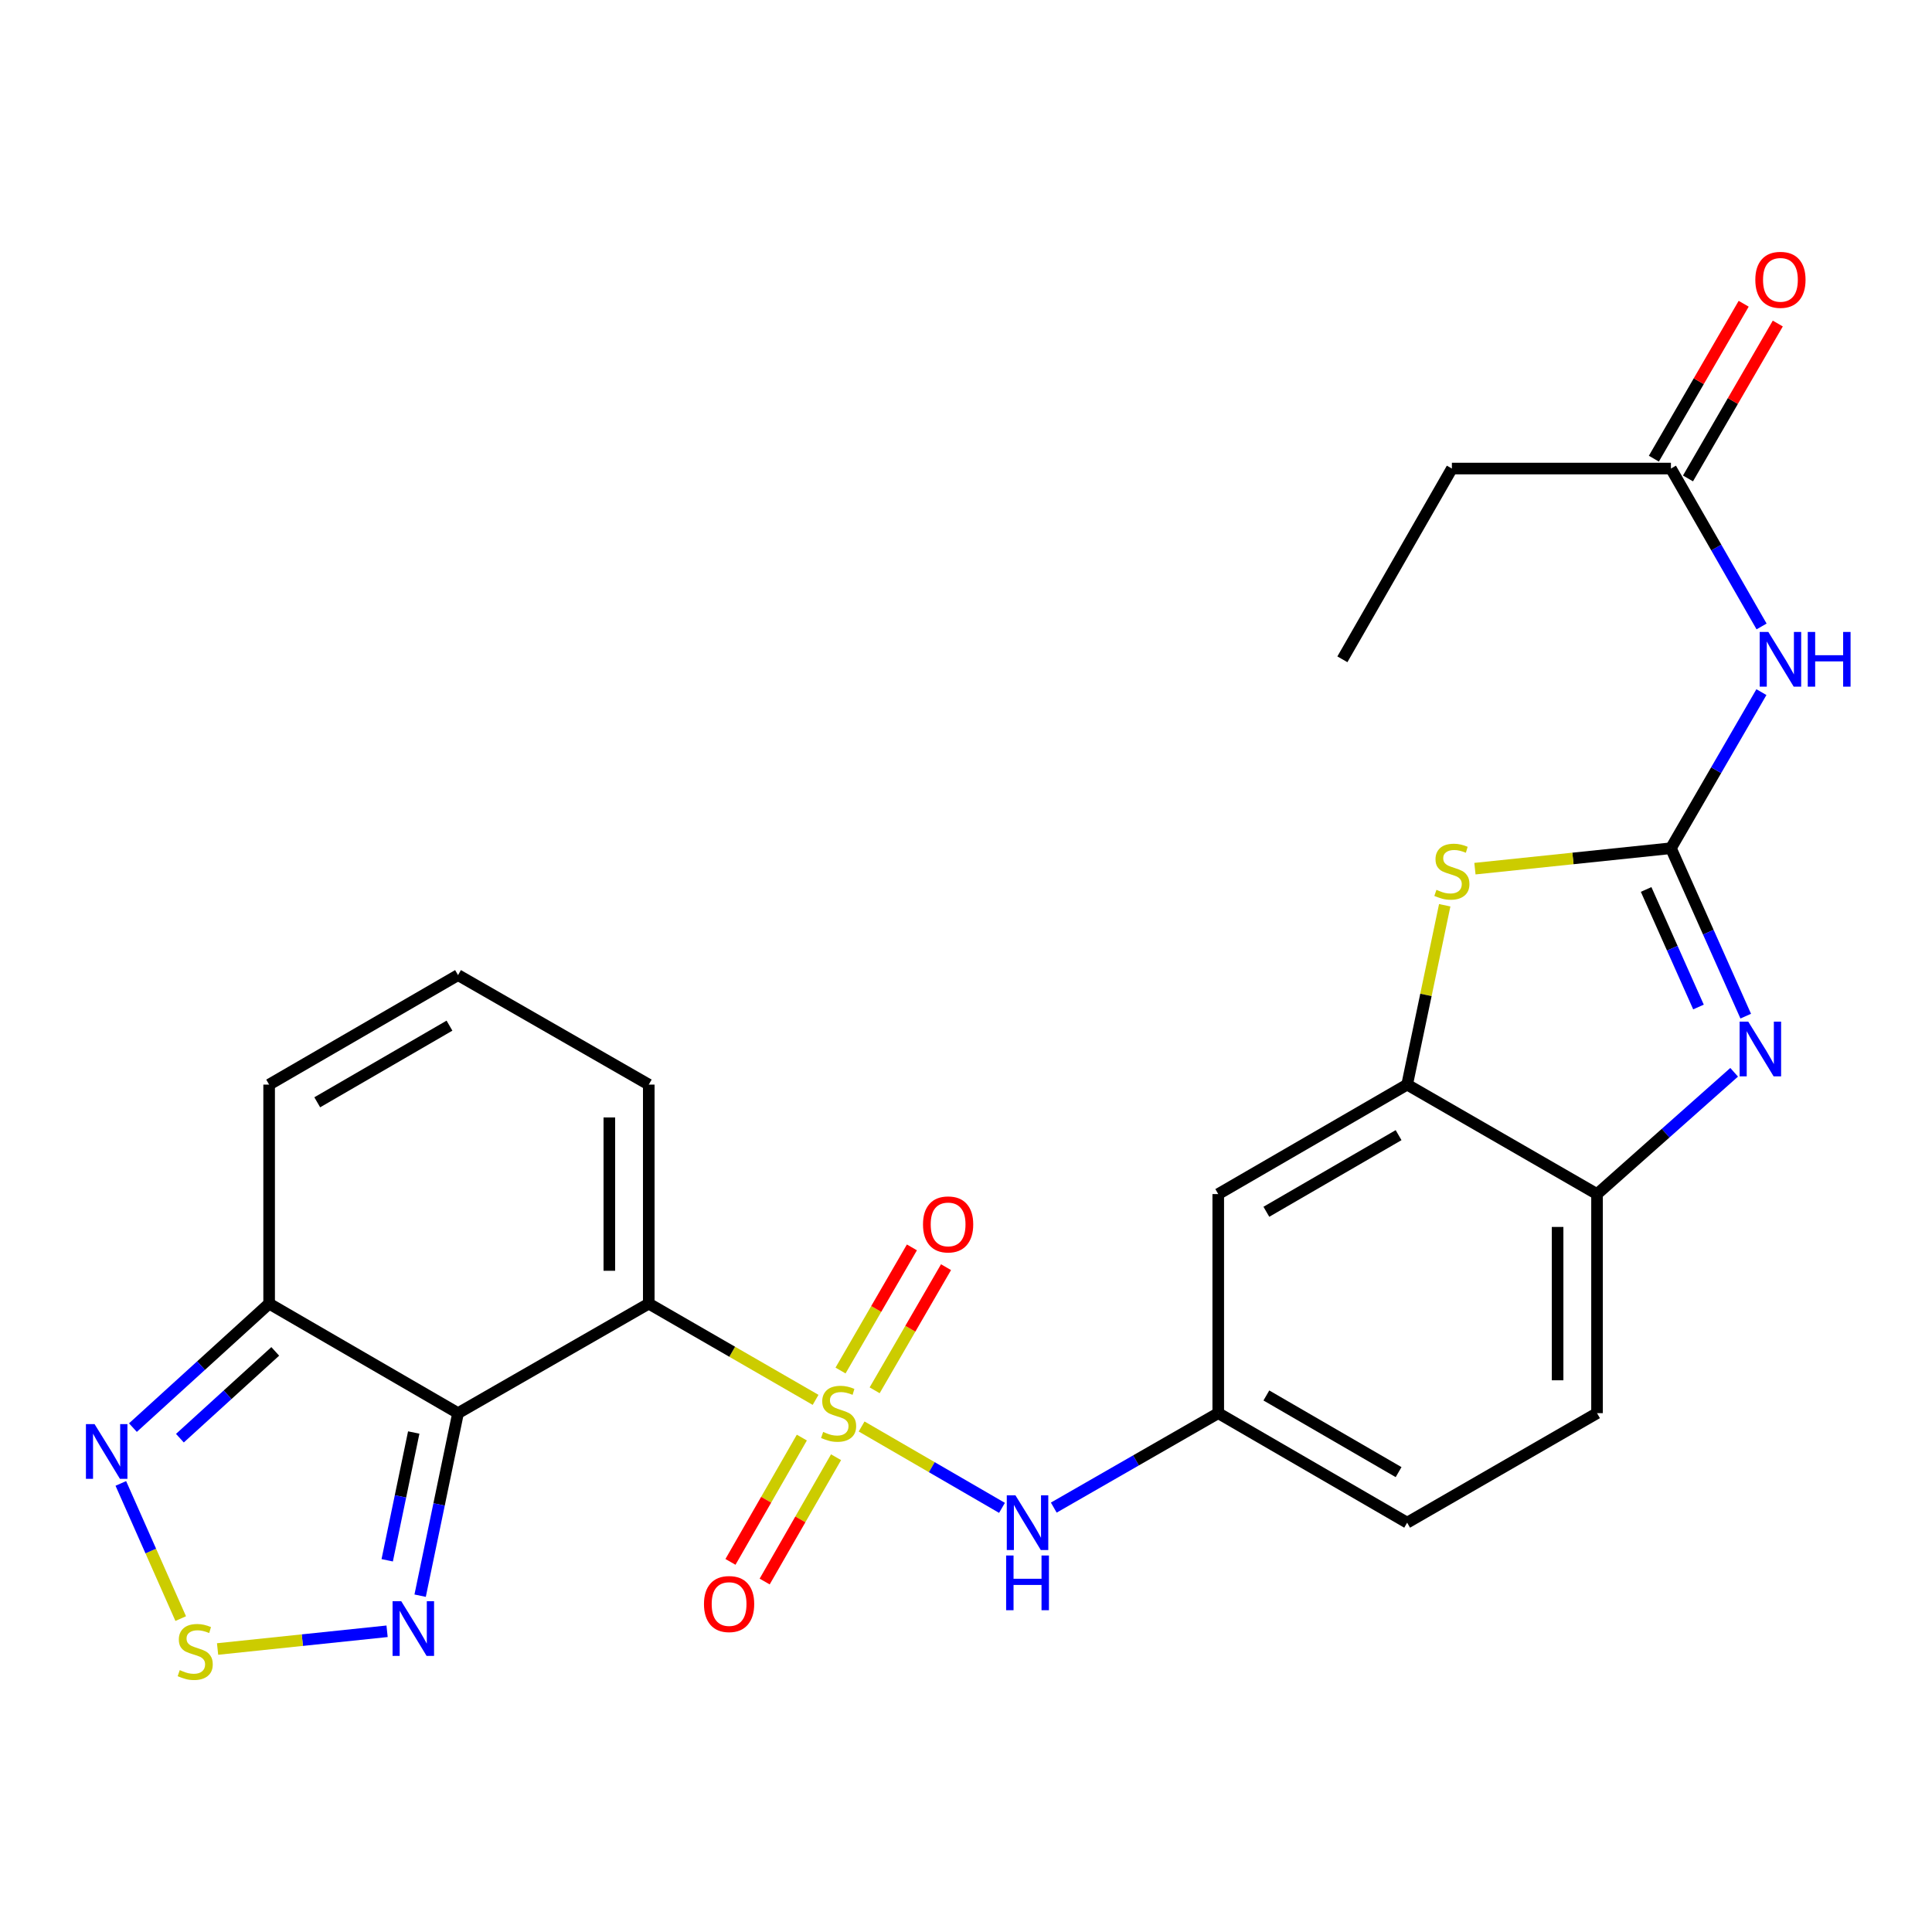 <?xml version='1.0' encoding='iso-8859-1'?>
<svg version='1.1' baseProfile='full'
              xmlns='http://www.w3.org/2000/svg'
                      xmlns:rdkit='http://www.rdkit.org/xml'
                      xmlns:xlink='http://www.w3.org/1999/xlink'
                  xml:space='preserve'
width='1000px' height='1000px' viewBox='0 0 1000 1000'>
<!-- END OF HEADER -->
<rect style='opacity:1.0;fill:#FFFFFF;stroke:none' width='1000' height='1000' x='0' y='0'> </rect>
<path class='bond-0' d='M 422.148,724.57 L 378.976,699.663' style='fill:none;fill-rule:evenodd;stroke:#CCCC00;stroke-width:6px;stroke-linecap:butt;stroke-linejoin:miter;stroke-opacity:1' />
<path class='bond-0' d='M 378.976,699.663 L 335.803,674.756' style='fill:none;fill-rule:evenodd;stroke:#000000;stroke-width:6px;stroke-linecap:butt;stroke-linejoin:miter;stroke-opacity:1' />
<path class='bond-11' d='M 445.97,738.347 L 482.299,759.408' style='fill:none;fill-rule:evenodd;stroke:#CCCC00;stroke-width:6px;stroke-linecap:butt;stroke-linejoin:miter;stroke-opacity:1' />
<path class='bond-11' d='M 482.299,759.408 L 518.628,780.468' style='fill:none;fill-rule:evenodd;stroke:#0000FF;stroke-width:6px;stroke-linecap:butt;stroke-linejoin:miter;stroke-opacity:1' />
<path class='bond-13' d='M 415.035,744.089 L 396.562,776.261' style='fill:none;fill-rule:evenodd;stroke:#CCCC00;stroke-width:6px;stroke-linecap:butt;stroke-linejoin:miter;stroke-opacity:1' />
<path class='bond-13' d='M 396.562,776.261 L 378.088,808.434' style='fill:none;fill-rule:evenodd;stroke:#FF0000;stroke-width:6px;stroke-linecap:butt;stroke-linejoin:miter;stroke-opacity:1' />
<path class='bond-13' d='M 432.737,754.253 L 414.263,786.425' style='fill:none;fill-rule:evenodd;stroke:#CCCC00;stroke-width:6px;stroke-linecap:butt;stroke-linejoin:miter;stroke-opacity:1' />
<path class='bond-13' d='M 414.263,786.425 L 395.79,818.598' style='fill:none;fill-rule:evenodd;stroke:#FF0000;stroke-width:6px;stroke-linecap:butt;stroke-linejoin:miter;stroke-opacity:1' />
<path class='bond-14' d='M 452.717,719.618 L 471.189,687.751' style='fill:none;fill-rule:evenodd;stroke:#CCCC00;stroke-width:6px;stroke-linecap:butt;stroke-linejoin:miter;stroke-opacity:1' />
<path class='bond-14' d='M 471.189,687.751 L 489.661,655.885' style='fill:none;fill-rule:evenodd;stroke:#FF0000;stroke-width:6px;stroke-linecap:butt;stroke-linejoin:miter;stroke-opacity:1' />
<path class='bond-14' d='M 435.057,709.381 L 453.53,677.515' style='fill:none;fill-rule:evenodd;stroke:#CCCC00;stroke-width:6px;stroke-linecap:butt;stroke-linejoin:miter;stroke-opacity:1' />
<path class='bond-14' d='M 453.53,677.515 L 472.002,645.648' style='fill:none;fill-rule:evenodd;stroke:#FF0000;stroke-width:6px;stroke-linecap:butt;stroke-linejoin:miter;stroke-opacity:1' />
<path class='bond-1' d='M 335.803,674.756 L 237.077,731.445' style='fill:none;fill-rule:evenodd;stroke:#000000;stroke-width:6px;stroke-linecap:butt;stroke-linejoin:miter;stroke-opacity:1' />
<path class='bond-15' d='M 335.803,674.756 L 335.803,561.39' style='fill:none;fill-rule:evenodd;stroke:#000000;stroke-width:6px;stroke-linecap:butt;stroke-linejoin:miter;stroke-opacity:1' />
<path class='bond-15' d='M 315.391,657.751 L 315.391,578.395' style='fill:none;fill-rule:evenodd;stroke:#000000;stroke-width:6px;stroke-linecap:butt;stroke-linejoin:miter;stroke-opacity:1' />
<path class='bond-5' d='M 237.077,731.445 L 227.27,778.683' style='fill:none;fill-rule:evenodd;stroke:#000000;stroke-width:6px;stroke-linecap:butt;stroke-linejoin:miter;stroke-opacity:1' />
<path class='bond-5' d='M 227.27,778.683 L 217.463,825.922' style='fill:none;fill-rule:evenodd;stroke:#0000FF;stroke-width:6px;stroke-linecap:butt;stroke-linejoin:miter;stroke-opacity:1' />
<path class='bond-5' d='M 214.149,741.467 L 207.284,774.534' style='fill:none;fill-rule:evenodd;stroke:#000000;stroke-width:6px;stroke-linecap:butt;stroke-linejoin:miter;stroke-opacity:1' />
<path class='bond-5' d='M 207.284,774.534 L 200.419,807.601' style='fill:none;fill-rule:evenodd;stroke:#0000FF;stroke-width:6px;stroke-linecap:butt;stroke-linejoin:miter;stroke-opacity:1' />
<path class='bond-7' d='M 237.077,731.445 L 139.303,674.756' style='fill:none;fill-rule:evenodd;stroke:#000000;stroke-width:6px;stroke-linecap:butt;stroke-linejoin:miter;stroke-opacity:1' />
<path class='bond-2' d='M 864.871,439.042 L 814.148,444.329' style='fill:none;fill-rule:evenodd;stroke:#000000;stroke-width:6px;stroke-linecap:butt;stroke-linejoin:miter;stroke-opacity:1' />
<path class='bond-2' d='M 814.148,444.329 L 763.424,449.615' style='fill:none;fill-rule:evenodd;stroke:#CCCC00;stroke-width:6px;stroke-linecap:butt;stroke-linejoin:miter;stroke-opacity:1' />
<path class='bond-8' d='M 864.871,439.042 L 888.288,398.643' style='fill:none;fill-rule:evenodd;stroke:#000000;stroke-width:6px;stroke-linecap:butt;stroke-linejoin:miter;stroke-opacity:1' />
<path class='bond-8' d='M 888.288,398.643 L 911.704,358.243' style='fill:none;fill-rule:evenodd;stroke:#0000FF;stroke-width:6px;stroke-linecap:butt;stroke-linejoin:miter;stroke-opacity:1' />
<path class='bond-29' d='M 864.871,439.042 L 884.229,482.5' style='fill:none;fill-rule:evenodd;stroke:#000000;stroke-width:6px;stroke-linecap:butt;stroke-linejoin:miter;stroke-opacity:1' />
<path class='bond-29' d='M 884.229,482.5 L 903.587,525.958' style='fill:none;fill-rule:evenodd;stroke:#0000FF;stroke-width:6px;stroke-linecap:butt;stroke-linejoin:miter;stroke-opacity:1' />
<path class='bond-29' d='M 852.033,460.385 L 865.583,490.806' style='fill:none;fill-rule:evenodd;stroke:#000000;stroke-width:6px;stroke-linecap:butt;stroke-linejoin:miter;stroke-opacity:1' />
<path class='bond-29' d='M 865.583,490.806 L 879.134,521.226' style='fill:none;fill-rule:evenodd;stroke:#0000FF;stroke-width:6px;stroke-linecap:butt;stroke-linejoin:miter;stroke-opacity:1' />
<path class='bond-3' d='M 897.594,555.013 L 862.108,586.535' style='fill:none;fill-rule:evenodd;stroke:#0000FF;stroke-width:6px;stroke-linecap:butt;stroke-linejoin:miter;stroke-opacity:1' />
<path class='bond-3' d='M 862.108,586.535 L 826.621,618.056' style='fill:none;fill-rule:evenodd;stroke:#000000;stroke-width:6px;stroke-linecap:butt;stroke-linejoin:miter;stroke-opacity:1' />
<path class='bond-4' d='M 747.785,468.562 L 738.061,514.976' style='fill:none;fill-rule:evenodd;stroke:#CCCC00;stroke-width:6px;stroke-linecap:butt;stroke-linejoin:miter;stroke-opacity:1' />
<path class='bond-4' d='M 738.061,514.976 L 728.338,561.39' style='fill:none;fill-rule:evenodd;stroke:#000000;stroke-width:6px;stroke-linecap:butt;stroke-linejoin:miter;stroke-opacity:1' />
<path class='bond-6' d='M 200.354,844.348 L 156.486,848.935' style='fill:none;fill-rule:evenodd;stroke:#0000FF;stroke-width:6px;stroke-linecap:butt;stroke-linejoin:miter;stroke-opacity:1' />
<path class='bond-6' d='M 156.486,848.935 L 112.619,853.523' style='fill:none;fill-rule:evenodd;stroke:#CCCC00;stroke-width:6px;stroke-linecap:butt;stroke-linejoin:miter;stroke-opacity:1' />
<path class='bond-27' d='M 93.534,837.785 L 78.036,802.8' style='fill:none;fill-rule:evenodd;stroke:#CCCC00;stroke-width:6px;stroke-linecap:butt;stroke-linejoin:miter;stroke-opacity:1' />
<path class='bond-27' d='M 78.036,802.8 L 62.538,767.815' style='fill:none;fill-rule:evenodd;stroke:#0000FF;stroke-width:6px;stroke-linecap:butt;stroke-linejoin:miter;stroke-opacity:1' />
<path class='bond-9' d='M 139.303,674.756 L 104.052,706.841' style='fill:none;fill-rule:evenodd;stroke:#000000;stroke-width:6px;stroke-linecap:butt;stroke-linejoin:miter;stroke-opacity:1' />
<path class='bond-9' d='M 104.052,706.841 L 68.8,738.927' style='fill:none;fill-rule:evenodd;stroke:#0000FF;stroke-width:6px;stroke-linecap:butt;stroke-linejoin:miter;stroke-opacity:1' />
<path class='bond-9' d='M 142.467,699.477 L 117.791,721.937' style='fill:none;fill-rule:evenodd;stroke:#000000;stroke-width:6px;stroke-linecap:butt;stroke-linejoin:miter;stroke-opacity:1' />
<path class='bond-9' d='M 117.791,721.937 L 93.115,744.397' style='fill:none;fill-rule:evenodd;stroke:#0000FF;stroke-width:6px;stroke-linecap:butt;stroke-linejoin:miter;stroke-opacity:1' />
<path class='bond-26' d='M 139.303,674.756 L 139.303,561.39' style='fill:none;fill-rule:evenodd;stroke:#000000;stroke-width:6px;stroke-linecap:butt;stroke-linejoin:miter;stroke-opacity:1' />
<path class='bond-17' d='M 911.787,324.251 L 888.329,283.386' style='fill:none;fill-rule:evenodd;stroke:#0000FF;stroke-width:6px;stroke-linecap:butt;stroke-linejoin:miter;stroke-opacity:1' />
<path class='bond-17' d='M 888.329,283.386 L 864.871,242.52' style='fill:none;fill-rule:evenodd;stroke:#000000;stroke-width:6px;stroke-linecap:butt;stroke-linejoin:miter;stroke-opacity:1' />
<path class='bond-10' d='M 728.338,561.39 L 630.564,618.056' style='fill:none;fill-rule:evenodd;stroke:#000000;stroke-width:6px;stroke-linecap:butt;stroke-linejoin:miter;stroke-opacity:1' />
<path class='bond-10' d='M 723.907,587.55 L 655.465,627.216' style='fill:none;fill-rule:evenodd;stroke:#000000;stroke-width:6px;stroke-linecap:butt;stroke-linejoin:miter;stroke-opacity:1' />
<path class='bond-28' d='M 728.338,561.39 L 826.621,618.056' style='fill:none;fill-rule:evenodd;stroke:#000000;stroke-width:6px;stroke-linecap:butt;stroke-linejoin:miter;stroke-opacity:1' />
<path class='bond-18' d='M 545.435,780.331 L 588,755.888' style='fill:none;fill-rule:evenodd;stroke:#0000FF;stroke-width:6px;stroke-linecap:butt;stroke-linejoin:miter;stroke-opacity:1' />
<path class='bond-18' d='M 588,755.888 L 630.564,731.445' style='fill:none;fill-rule:evenodd;stroke:#000000;stroke-width:6px;stroke-linecap:butt;stroke-linejoin:miter;stroke-opacity:1' />
<path class='bond-12' d='M 826.621,618.056 L 826.621,731.445' style='fill:none;fill-rule:evenodd;stroke:#000000;stroke-width:6px;stroke-linecap:butt;stroke-linejoin:miter;stroke-opacity:1' />
<path class='bond-12' d='M 806.209,635.064 L 806.209,714.436' style='fill:none;fill-rule:evenodd;stroke:#000000;stroke-width:6px;stroke-linecap:butt;stroke-linejoin:miter;stroke-opacity:1' />
<path class='bond-19' d='M 335.803,561.39 L 237.077,504.712' style='fill:none;fill-rule:evenodd;stroke:#000000;stroke-width:6px;stroke-linecap:butt;stroke-linejoin:miter;stroke-opacity:1' />
<path class='bond-16' d='M 630.564,618.056 L 630.564,731.445' style='fill:none;fill-rule:evenodd;stroke:#000000;stroke-width:6px;stroke-linecap:butt;stroke-linejoin:miter;stroke-opacity:1' />
<path class='bond-21' d='M 873.701,247.639 L 896.942,207.55' style='fill:none;fill-rule:evenodd;stroke:#000000;stroke-width:6px;stroke-linecap:butt;stroke-linejoin:miter;stroke-opacity:1' />
<path class='bond-21' d='M 896.942,207.55 L 920.183,167.462' style='fill:none;fill-rule:evenodd;stroke:#FF0000;stroke-width:6px;stroke-linecap:butt;stroke-linejoin:miter;stroke-opacity:1' />
<path class='bond-21' d='M 856.042,237.401 L 879.283,197.313' style='fill:none;fill-rule:evenodd;stroke:#000000;stroke-width:6px;stroke-linecap:butt;stroke-linejoin:miter;stroke-opacity:1' />
<path class='bond-21' d='M 879.283,197.313 L 902.524,157.224' style='fill:none;fill-rule:evenodd;stroke:#FF0000;stroke-width:6px;stroke-linecap:butt;stroke-linejoin:miter;stroke-opacity:1' />
<path class='bond-24' d='M 864.871,242.52 L 751.494,242.52' style='fill:none;fill-rule:evenodd;stroke:#000000;stroke-width:6px;stroke-linecap:butt;stroke-linejoin:miter;stroke-opacity:1' />
<path class='bond-23' d='M 630.564,731.445 L 728.338,788.133' style='fill:none;fill-rule:evenodd;stroke:#000000;stroke-width:6px;stroke-linecap:butt;stroke-linejoin:miter;stroke-opacity:1' />
<path class='bond-23' d='M 655.468,722.289 L 723.91,761.971' style='fill:none;fill-rule:evenodd;stroke:#000000;stroke-width:6px;stroke-linecap:butt;stroke-linejoin:miter;stroke-opacity:1' />
<path class='bond-20' d='M 237.077,504.712 L 139.303,561.39' style='fill:none;fill-rule:evenodd;stroke:#000000;stroke-width:6px;stroke-linecap:butt;stroke-linejoin:miter;stroke-opacity:1' />
<path class='bond-20' d='M 232.648,530.873 L 164.206,570.548' style='fill:none;fill-rule:evenodd;stroke:#000000;stroke-width:6px;stroke-linecap:butt;stroke-linejoin:miter;stroke-opacity:1' />
<path class='bond-22' d='M 826.621,731.445 L 728.338,788.133' style='fill:none;fill-rule:evenodd;stroke:#000000;stroke-width:6px;stroke-linecap:butt;stroke-linejoin:miter;stroke-opacity:1' />
<path class='bond-25' d='M 751.494,242.52 L 694.817,341.257' style='fill:none;fill-rule:evenodd;stroke:#000000;stroke-width:6px;stroke-linecap:butt;stroke-linejoin:miter;stroke-opacity:1' />
<path  class='atom-0' d='M 426.064 741.165
Q 426.384 741.285, 427.704 741.845
Q 429.024 742.405, 430.464 742.765
Q 431.944 743.085, 433.384 743.085
Q 436.064 743.085, 437.624 741.805
Q 439.184 740.485, 439.184 738.205
Q 439.184 736.645, 438.384 735.685
Q 437.624 734.725, 436.424 734.205
Q 435.224 733.685, 433.224 733.085
Q 430.704 732.325, 429.184 731.605
Q 427.704 730.885, 426.624 729.365
Q 425.584 727.845, 425.584 725.285
Q 425.584 721.725, 427.984 719.525
Q 430.424 717.325, 435.224 717.325
Q 438.504 717.325, 442.224 718.885
L 441.304 721.965
Q 437.904 720.565, 435.344 720.565
Q 432.584 720.565, 431.064 721.725
Q 429.544 722.845, 429.584 724.805
Q 429.584 726.325, 430.344 727.245
Q 431.144 728.165, 432.264 728.685
Q 433.424 729.205, 435.344 729.805
Q 437.904 730.605, 439.424 731.405
Q 440.944 732.205, 442.024 733.845
Q 443.144 735.445, 443.144 738.205
Q 443.144 742.125, 440.504 744.245
Q 437.904 746.325, 433.544 746.325
Q 431.024 746.325, 429.104 745.765
Q 427.224 745.245, 424.984 744.325
L 426.064 741.165
' fill='#CCCC00'/>
<path  class='atom-4' d='M 904.901 528.802
L 914.181 543.802
Q 915.101 545.282, 916.581 547.962
Q 918.061 550.642, 918.141 550.802
L 918.141 528.802
L 921.901 528.802
L 921.901 557.122
L 918.021 557.122
L 908.061 540.722
Q 906.901 538.802, 905.661 536.602
Q 904.461 534.402, 904.101 533.722
L 904.101 557.122
L 900.421 557.122
L 900.421 528.802
L 904.901 528.802
' fill='#0000FF'/>
<path  class='atom-5' d='M 743.494 460.579
Q 743.814 460.699, 745.134 461.259
Q 746.454 461.819, 747.894 462.179
Q 749.374 462.499, 750.814 462.499
Q 753.494 462.499, 755.054 461.219
Q 756.614 459.899, 756.614 457.619
Q 756.614 456.059, 755.814 455.099
Q 755.054 454.139, 753.854 453.619
Q 752.654 453.099, 750.654 452.499
Q 748.134 451.739, 746.614 451.019
Q 745.134 450.299, 744.054 448.779
Q 743.014 447.259, 743.014 444.699
Q 743.014 441.139, 745.414 438.939
Q 747.854 436.739, 752.654 436.739
Q 755.934 436.739, 759.654 438.299
L 758.734 441.379
Q 755.334 439.979, 752.774 439.979
Q 750.014 439.979, 748.494 441.139
Q 746.974 442.259, 747.014 444.219
Q 747.014 445.739, 747.774 446.659
Q 748.574 447.579, 749.694 448.099
Q 750.854 448.619, 752.774 449.219
Q 755.334 450.019, 756.854 450.819
Q 758.374 451.619, 759.454 453.259
Q 760.574 454.859, 760.574 457.619
Q 760.574 461.539, 757.934 463.659
Q 755.334 465.739, 750.974 465.739
Q 748.454 465.739, 746.534 465.179
Q 744.654 464.659, 742.414 463.739
L 743.494 460.579
' fill='#CCCC00'/>
<path  class='atom-6' d='M 207.672 828.768
L 216.952 843.768
Q 217.872 845.248, 219.352 847.928
Q 220.832 850.608, 220.912 850.768
L 220.912 828.768
L 224.672 828.768
L 224.672 857.088
L 220.792 857.088
L 210.832 840.688
Q 209.672 838.768, 208.432 836.568
Q 207.232 834.368, 206.872 833.688
L 206.872 857.088
L 203.192 857.088
L 203.192 828.768
L 207.672 828.768
' fill='#0000FF'/>
<path  class='atom-7' d='M 93.042 864.453
Q 93.362 864.573, 94.682 865.133
Q 96.002 865.693, 97.442 866.053
Q 98.922 866.373, 100.362 866.373
Q 103.042 866.373, 104.602 865.093
Q 106.162 863.773, 106.162 861.493
Q 106.162 859.933, 105.362 858.973
Q 104.602 858.013, 103.402 857.493
Q 102.202 856.973, 100.202 856.373
Q 97.682 855.613, 96.162 854.893
Q 94.682 854.173, 93.602 852.653
Q 92.562 851.133, 92.562 848.573
Q 92.562 845.013, 94.962 842.813
Q 97.402 840.613, 102.202 840.613
Q 105.482 840.613, 109.202 842.173
L 108.282 845.253
Q 104.882 843.853, 102.322 843.853
Q 99.562 843.853, 98.042 845.013
Q 96.522 846.133, 96.562 848.093
Q 96.562 849.613, 97.322 850.533
Q 98.122 851.453, 99.242 851.973
Q 100.402 852.493, 102.322 853.093
Q 104.882 853.893, 106.402 854.693
Q 107.922 855.493, 109.002 857.133
Q 110.122 858.733, 110.122 861.493
Q 110.122 865.413, 107.482 867.533
Q 104.882 869.613, 100.522 869.613
Q 98.002 869.613, 96.082 869.053
Q 94.202 868.533, 91.962 867.613
L 93.042 864.453
' fill='#CCCC00'/>
<path  class='atom-9' d='M 915.289 327.097
L 924.569 342.097
Q 925.489 343.577, 926.969 346.257
Q 928.449 348.937, 928.529 349.097
L 928.529 327.097
L 932.289 327.097
L 932.289 355.417
L 928.409 355.417
L 918.449 339.017
Q 917.289 337.097, 916.049 334.897
Q 914.849 332.697, 914.489 332.017
L 914.489 355.417
L 910.809 355.417
L 910.809 327.097
L 915.289 327.097
' fill='#0000FF'/>
<path  class='atom-9' d='M 935.689 327.097
L 939.529 327.097
L 939.529 339.137
L 954.009 339.137
L 954.009 327.097
L 957.849 327.097
L 957.849 355.417
L 954.009 355.417
L 954.009 342.337
L 939.529 342.337
L 939.529 355.417
L 935.689 355.417
L 935.689 327.097
' fill='#0000FF'/>
<path  class='atom-10' d='M 48.957 737.13
L 58.237 752.13
Q 59.157 753.61, 60.637 756.29
Q 62.117 758.97, 62.197 759.13
L 62.197 737.13
L 65.957 737.13
L 65.957 765.45
L 62.077 765.45
L 52.117 749.05
Q 50.957 747.13, 49.717 744.93
Q 48.517 742.73, 48.157 742.05
L 48.157 765.45
L 44.477 765.45
L 44.477 737.13
L 48.957 737.13
' fill='#0000FF'/>
<path  class='atom-12' d='M 525.589 773.973
L 534.869 788.973
Q 535.789 790.453, 537.269 793.133
Q 538.749 795.813, 538.829 795.973
L 538.829 773.973
L 542.589 773.973
L 542.589 802.293
L 538.709 802.293
L 528.749 785.893
Q 527.589 783.973, 526.349 781.773
Q 525.149 779.573, 524.789 778.893
L 524.789 802.293
L 521.109 802.293
L 521.109 773.973
L 525.589 773.973
' fill='#0000FF'/>
<path  class='atom-12' d='M 520.769 805.125
L 524.609 805.125
L 524.609 817.165
L 539.089 817.165
L 539.089 805.125
L 542.929 805.125
L 542.929 833.445
L 539.089 833.445
L 539.089 820.365
L 524.609 820.365
L 524.609 833.445
L 520.769 833.445
L 520.769 805.125
' fill='#0000FF'/>
<path  class='atom-14' d='M 364.376 830.251
Q 364.376 823.451, 367.736 819.651
Q 371.096 815.851, 377.376 815.851
Q 383.656 815.851, 387.016 819.651
Q 390.376 823.451, 390.376 830.251
Q 390.376 837.131, 386.976 841.051
Q 383.576 844.931, 377.376 844.931
Q 371.136 844.931, 367.736 841.051
Q 364.376 837.171, 364.376 830.251
M 377.376 841.731
Q 381.696 841.731, 384.016 838.851
Q 386.376 835.931, 386.376 830.251
Q 386.376 824.691, 384.016 821.891
Q 381.696 819.051, 377.376 819.051
Q 373.056 819.051, 370.696 821.851
Q 368.376 824.651, 368.376 830.251
Q 368.376 835.971, 370.696 838.851
Q 373.056 841.731, 377.376 841.731
' fill='#FF0000'/>
<path  class='atom-15' d='M 477.742 633.751
Q 477.742 626.951, 481.102 623.151
Q 484.462 619.351, 490.742 619.351
Q 497.022 619.351, 500.382 623.151
Q 503.742 626.951, 503.742 633.751
Q 503.742 640.631, 500.342 644.551
Q 496.942 648.431, 490.742 648.431
Q 484.502 648.431, 481.102 644.551
Q 477.742 640.671, 477.742 633.751
M 490.742 645.231
Q 495.062 645.231, 497.382 642.351
Q 499.742 639.431, 499.742 633.751
Q 499.742 628.191, 497.382 625.391
Q 495.062 622.551, 490.742 622.551
Q 486.422 622.551, 484.062 625.351
Q 481.742 628.151, 481.742 633.751
Q 481.742 639.471, 484.062 642.351
Q 486.422 645.231, 490.742 645.231
' fill='#FF0000'/>
<path  class='atom-22' d='M 908.549 144.838
Q 908.549 138.038, 911.909 134.238
Q 915.269 130.438, 921.549 130.438
Q 927.829 130.438, 931.189 134.238
Q 934.549 138.038, 934.549 144.838
Q 934.549 151.718, 931.149 155.638
Q 927.749 159.518, 921.549 159.518
Q 915.309 159.518, 911.909 155.638
Q 908.549 151.758, 908.549 144.838
M 921.549 156.318
Q 925.869 156.318, 928.189 153.438
Q 930.549 150.518, 930.549 144.838
Q 930.549 139.278, 928.189 136.478
Q 925.869 133.638, 921.549 133.638
Q 917.229 133.638, 914.869 136.438
Q 912.549 139.238, 912.549 144.838
Q 912.549 150.558, 914.869 153.438
Q 917.229 156.318, 921.549 156.318
' fill='#FF0000'/>
</svg>
